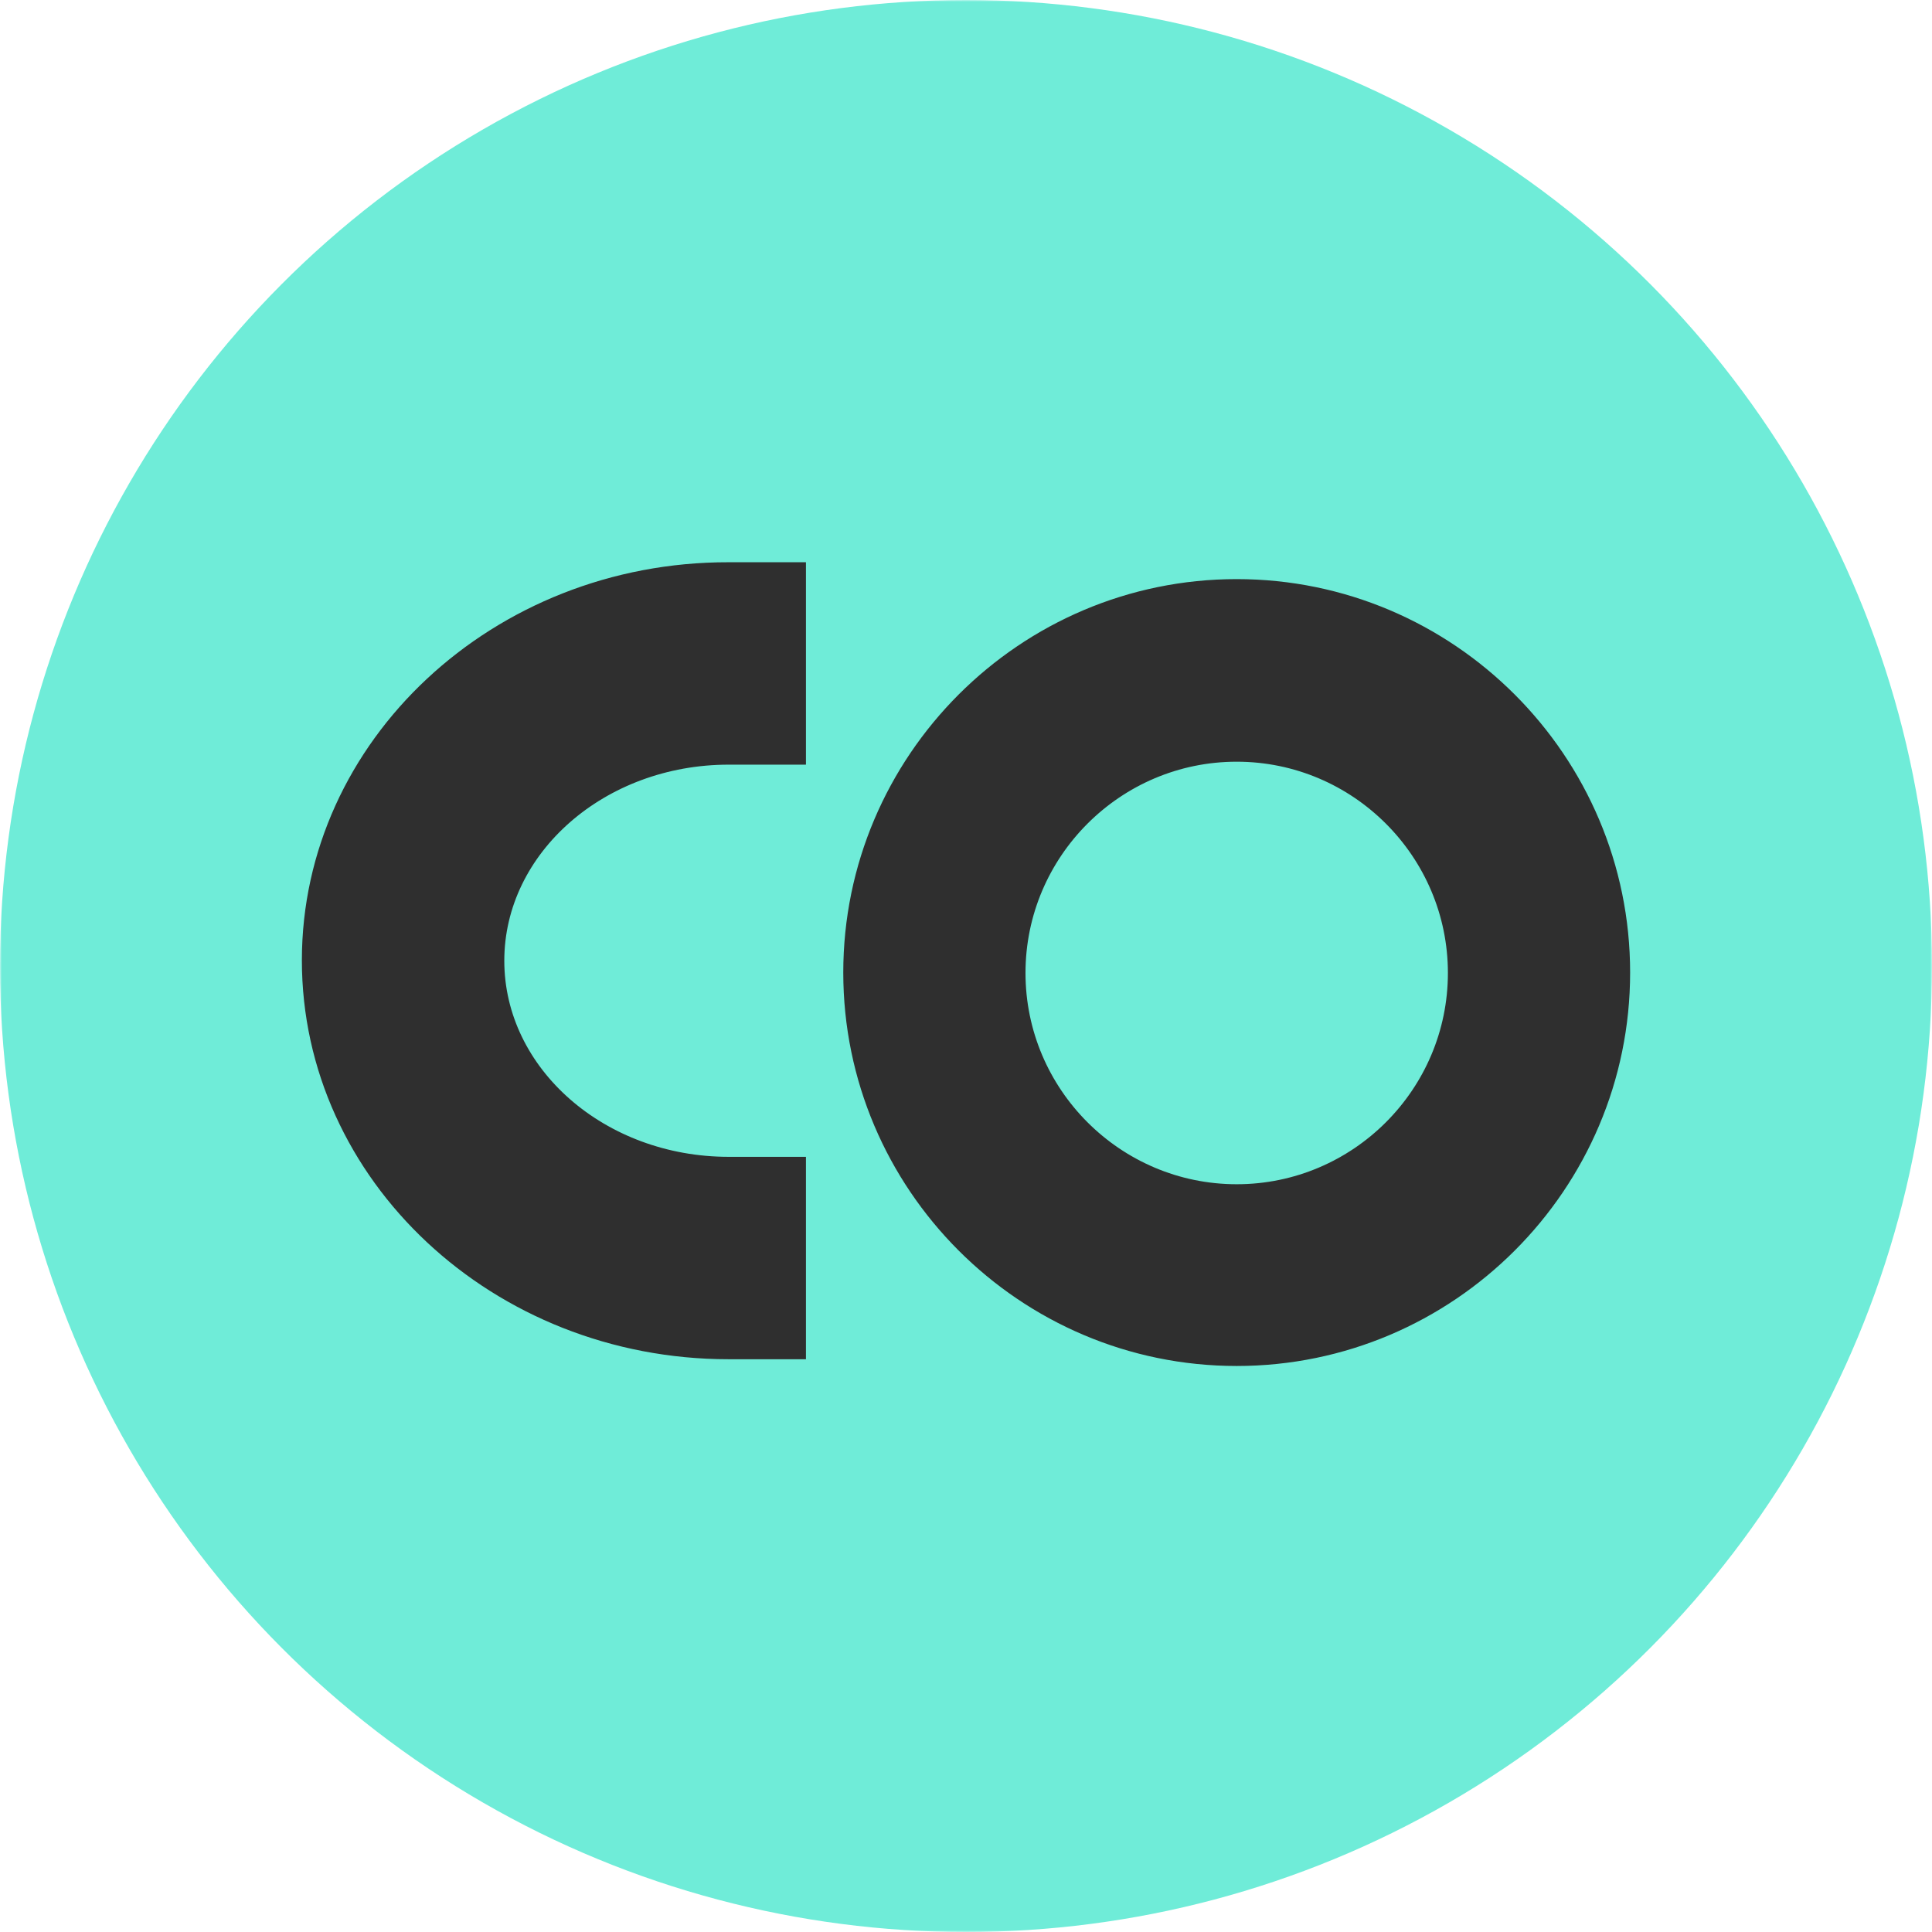 <svg width="512" height="512" viewBox="0 0 512 512" fill="none" xmlns="http://www.w3.org/2000/svg">
<mask id="mask0_379_2719" style="mask-type:luminance" maskUnits="userSpaceOnUse" x="0" y="0" width="512" height="512">
<path d="M512 0H0V512H512V0Z" fill="white"/>
</mask>
<g mask="url(#mask0_379_2719)">
<circle cx="256" cy="256" r="256" fill="#6FECD8"/>
<path d="M80 254.494C80 312.829 130.735 360.212 193.105 360.212H213.585V306.571H193.105C160.291 306.571 133.644 283.215 133.644 254.606C133.644 225.997 160.291 202.641 193.105 202.641H213.585V149H193.105C130.735 148.888 80 196.271 80 254.494ZM327.738 153.47C270.255 153.47 223.476 200.294 223.476 257.735C223.476 315.176 270.255 362 327.738 362C385.222 362 432 315.176 432 257.735C432 200.294 385.222 153.47 327.738 153.47ZM327.738 313.835C296.902 313.835 271.767 288.691 271.767 257.847C271.767 227.003 296.902 201.859 327.738 201.859C358.575 201.859 383.709 227.003 383.709 257.847C383.709 288.691 358.575 313.835 327.738 313.835Z" fill="#2F2F2F"/>
</g>
</svg>
